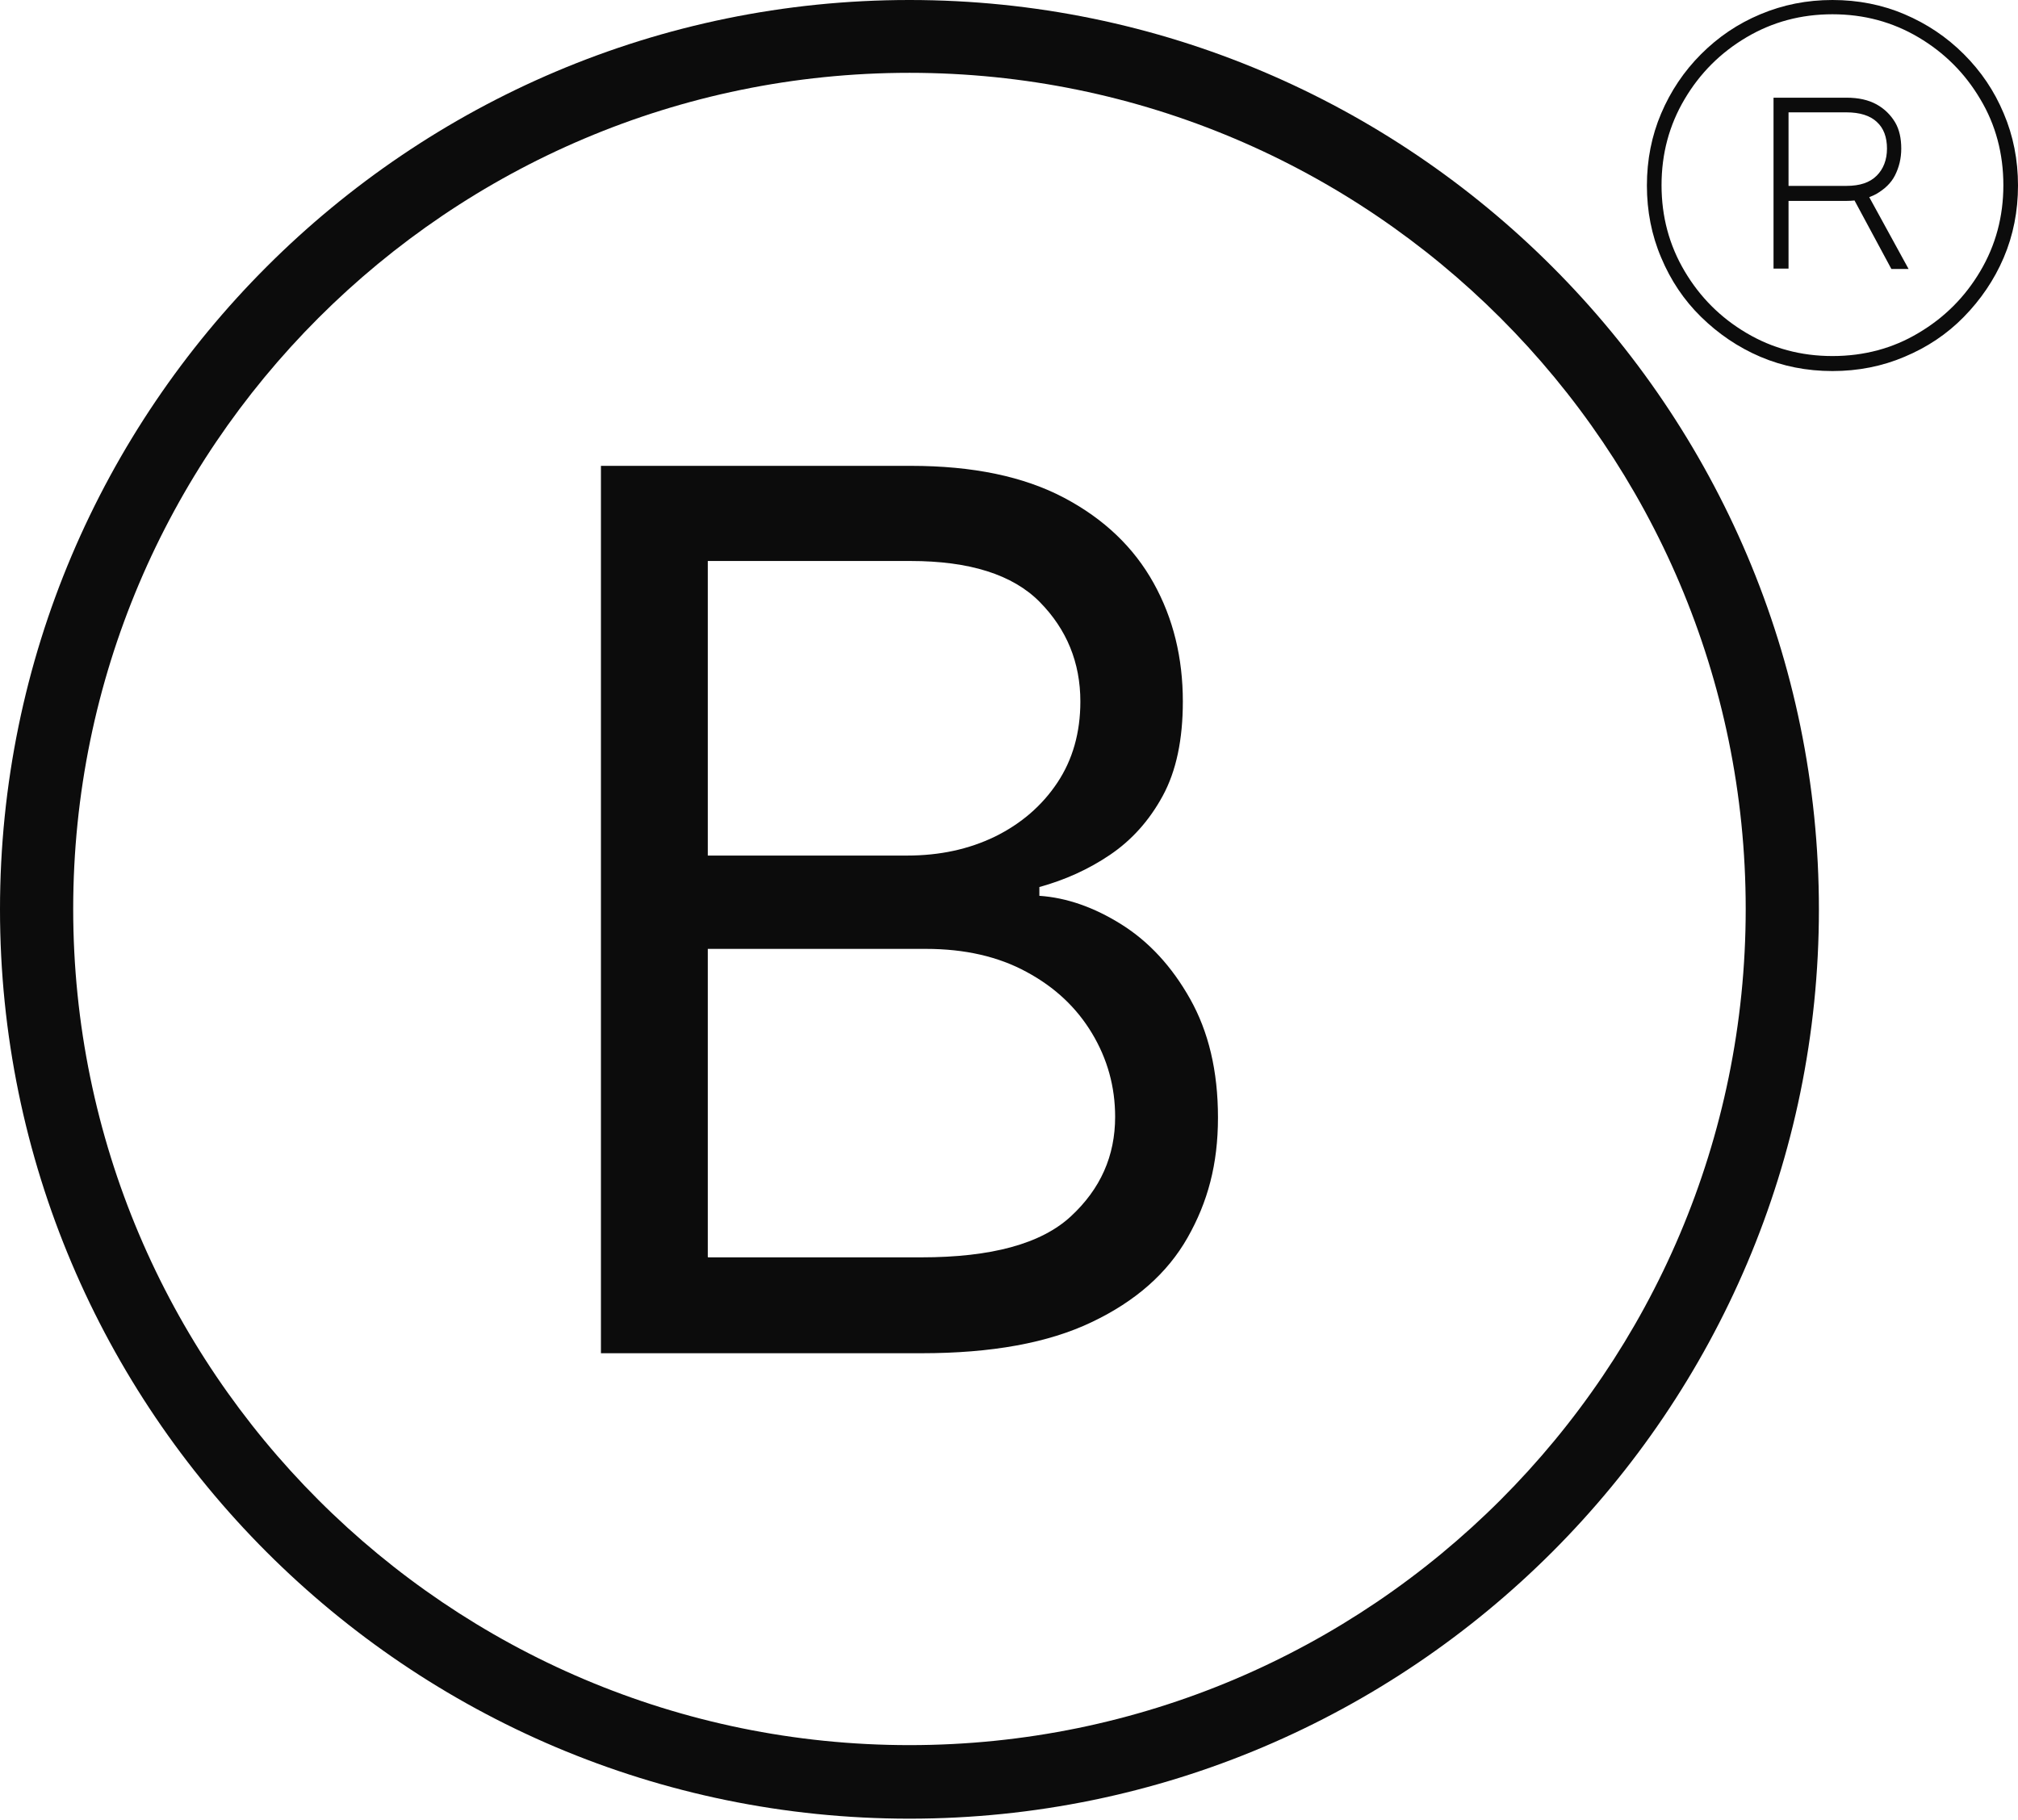 <svg width="276" height="249" viewBox="0 0 276 249" fill="none" xmlns="http://www.w3.org/2000/svg">
<path d="M124.385 248.77C55.761 248.77 0 192.96 0 124.385C0 55.811 55.811 0 124.385 0C192.96 0 248.77 55.811 248.77 124.385C248.77 192.96 192.96 248.77 124.385 248.77ZM124.385 9.961C61.317 9.961 10.011 61.266 10.011 124.335C10.011 187.404 61.317 238.71 124.385 238.71C187.454 238.71 238.759 187.404 238.759 124.335C238.759 61.266 187.454 9.961 124.385 9.961Z" fill="#0C0C0C"/>
<path d="M82.189 185.003V63.722H124.585C133.044 63.722 140.002 65.173 145.508 68.076C151.014 70.98 155.068 74.884 157.771 79.739C160.474 84.594 161.776 90 161.776 95.957C161.776 101.162 160.875 105.467 159.023 108.871C157.171 112.275 154.768 114.927 151.815 116.93C148.861 118.932 145.608 120.383 142.154 121.334V122.536C145.858 122.786 149.612 124.087 153.366 126.44C157.12 128.792 160.274 132.196 162.777 136.651C165.279 141.106 166.581 146.462 166.581 152.869C166.581 159.276 165.179 164.431 162.426 169.286C159.673 174.142 155.318 177.996 149.312 180.849C143.355 183.702 135.597 185.104 126.037 185.104H82.189V185.003ZM96.855 117.029H124.085C128.489 117.029 132.494 116.179 136.098 114.427C139.652 112.675 142.505 110.222 144.607 107.069C146.709 103.915 147.76 100.211 147.76 95.957C147.76 90.651 145.908 86.096 142.204 82.342C138.5 78.588 132.594 76.736 124.535 76.736H96.805V117.029H96.855ZM96.855 171.989H125.987C135.597 171.989 142.404 170.137 146.459 166.383C150.513 162.629 152.516 158.124 152.516 152.768C152.516 148.664 151.464 144.86 149.362 141.356C147.26 137.852 144.307 135.049 140.402 132.947C136.548 130.845 131.943 129.794 126.637 129.794H96.805V171.939L96.855 171.989Z" fill="#0C0C0C"/>
<path d="M250.623 50.755C247.119 50.755 243.815 50.105 240.762 48.803C237.709 47.502 235.006 45.65 232.653 43.347C230.301 41.044 228.499 38.342 227.197 35.238C225.896 32.185 225.245 28.881 225.245 25.378C225.245 21.874 225.896 18.57 227.197 15.517C228.499 12.463 230.301 9.761 232.653 7.408C235.006 5.055 237.658 3.253 240.762 1.952C243.865 0.65 247.119 0 250.623 0C254.126 0 257.43 0.65 260.483 1.952C263.537 3.253 266.24 5.055 268.592 7.408C270.945 9.761 272.747 12.413 274.048 15.517C275.35 18.57 276 21.874 276 25.378C276 28.881 275.35 32.185 274.048 35.238C272.747 38.291 270.895 40.994 268.592 43.347C266.29 45.7 263.587 47.502 260.483 48.803C257.43 50.105 254.126 50.755 250.623 50.755ZM250.623 48.703C254.927 48.703 258.882 47.652 262.385 45.549C265.939 43.447 268.742 40.644 270.845 37.09C272.947 33.536 273.998 29.632 273.998 25.328C273.998 21.023 272.947 17.068 270.845 13.565C268.742 10.011 265.939 7.208 262.385 5.105C258.832 3.003 254.927 1.952 250.623 1.952C246.318 1.952 242.414 3.003 238.86 5.105C235.306 7.208 232.503 10.011 230.401 13.565C228.298 17.118 227.247 21.023 227.247 25.328C227.247 29.632 228.298 33.536 230.401 37.09C232.503 40.644 235.306 43.447 238.86 45.549C242.414 47.652 246.318 48.703 250.623 48.703ZM242.564 36.79V13.364H252.575C254.177 13.364 255.528 13.665 256.629 14.265C257.73 14.866 258.581 15.717 259.182 16.718C259.783 17.719 260.033 18.971 260.033 20.322C260.033 21.674 259.733 22.875 259.182 23.976C258.631 25.077 257.73 25.878 256.629 26.529C255.528 27.129 254.177 27.48 252.575 27.48H243.615V25.427H252.525C254.377 25.427 255.728 24.977 256.679 24.026C257.58 23.125 258.081 21.874 258.081 20.322C258.081 18.77 257.63 17.519 256.679 16.668C255.778 15.817 254.377 15.367 252.525 15.367H244.616V36.74H242.564V36.79ZM255.278 26.279L261.034 36.79H258.681L253.025 26.279H255.228H255.278Z" fill="#0C0C0C"/>
</svg>
